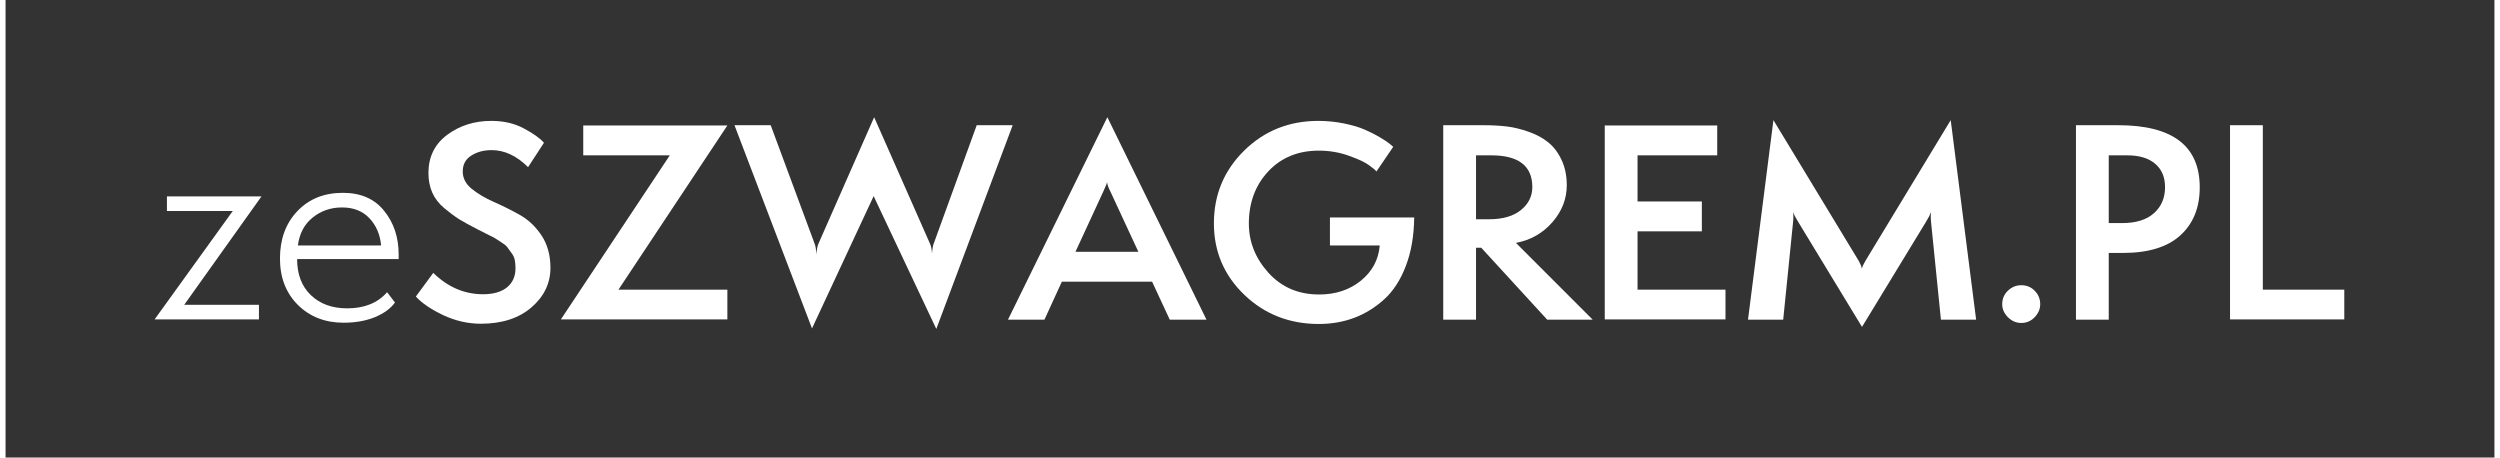 <?xml version="1.0" encoding="UTF-8"?>
<!DOCTYPE svg PUBLIC '-//W3C//DTD SVG 1.0//EN'
          'http://www.w3.org/TR/2001/REC-SVG-20010904/DTD/svg10.dtd'>
<svg height="56" version="1.0" viewBox="0 0 306 56.25" width="306" xmlns="http://www.w3.org/2000/svg" xmlns:xlink="http://www.w3.org/1999/xlink"
><rect x="0" y="0" width="306" height="56.25" fill="#333333" stroke="none"/><g fill="#fff"
  ><g
    ><g
      ><path d="M 13.203 -0.031 L 0.375 -0.031 L 9.984 -13.359 L 1.891 -13.359 L 1.891 -15.156 L 13.516 -15.156 L 4.016 -1.828 L 13.203 -1.828 Z M 13.203 -0.031" transform="translate(17.95 39.301)"
      /></g
    ></g
  ></g
  ><g fill="#fff"
  ><g
    ><g
      ><path d="M 14.562 -3.375 L 15.531 -2.109 C 15.008 -1.379 14.191 -0.781 13.078 -0.312 C 11.961 0.145 10.676 0.375 9.219 0.375 C 6.945 0.375 5.07 -0.352 3.594 -1.812 C 2.125 -3.281 1.391 -5.18 1.391 -7.516 C 1.391 -9.891 2.098 -11.828 3.516 -13.328 C 4.941 -14.836 6.812 -15.594 9.125 -15.594 C 11.332 -15.594 13.023 -14.852 14.203 -13.375 C 15.391 -11.906 15.984 -10.117 15.984 -8.016 L 15.984 -7.453 L 3.5 -7.453 C 3.5 -5.578 4.062 -4.098 5.188 -3.016 C 6.32 -1.93 7.812 -1.391 9.656 -1.391 C 11.77 -1.391 13.406 -2.051 14.562 -3.375 Z M 3.594 -9.125 L 13.828 -9.125 C 13.703 -10.469 13.223 -11.582 12.391 -12.469 C 11.555 -13.352 10.438 -13.797 9.031 -13.797 C 7.645 -13.797 6.441 -13.383 5.422 -12.562 C 4.398 -11.75 3.789 -10.602 3.594 -9.125 Z M 3.594 -9.125" transform="translate(32.346 39.301)"
      /></g
    ></g
  ></g
  ><g fill="#fff"
  ><g
    ><g
      ><path d="M 0.797 -2.844 L 2.938 -5.75 C 4.727 -4 6.77 -3.125 9.062 -3.125 C 10.32 -3.125 11.301 -3.406 12 -3.969 C 12.695 -4.539 13.047 -5.32 13.047 -6.312 C 13.047 -6.695 13.016 -7.047 12.953 -7.359 C 12.891 -7.672 12.742 -7.969 12.516 -8.25 C 12.297 -8.539 12.129 -8.77 12.016 -8.938 C 11.898 -9.102 11.629 -9.316 11.203 -9.578 C 10.785 -9.848 10.523 -10.016 10.422 -10.078 C 10.316 -10.141 9.973 -10.312 9.391 -10.594 C 8.816 -10.875 8.5 -11.035 8.438 -11.078 C 7.445 -11.586 6.676 -12.008 6.125 -12.344 C 5.582 -12.688 4.973 -13.141 4.297 -13.703 C 3.617 -14.273 3.125 -14.914 2.812 -15.625 C 2.5 -16.344 2.344 -17.145 2.344 -18.031 C 2.344 -20.008 3.109 -21.57 4.641 -22.719 C 6.18 -23.863 7.992 -24.438 10.078 -24.438 C 11.609 -24.438 12.945 -24.125 14.094 -23.5 C 15.25 -22.883 16.066 -22.301 16.547 -21.75 L 14.594 -18.75 C 13.195 -20.145 11.703 -20.844 10.109 -20.844 C 9.141 -20.844 8.305 -20.617 7.609 -20.172 C 6.91 -19.734 6.562 -19.082 6.562 -18.219 C 6.562 -17.395 6.93 -16.68 7.672 -16.078 C 8.41 -15.484 9.305 -14.953 10.359 -14.484 C 11.41 -14.023 12.469 -13.5 13.531 -12.906 C 14.594 -12.32 15.492 -11.477 16.234 -10.375 C 16.973 -9.27 17.344 -7.938 17.344 -6.375 C 17.344 -4.477 16.566 -2.859 15.016 -1.516 C 13.461 -0.172 11.383 0.5 8.781 0.5 C 7.195 0.5 5.648 0.145 4.141 -0.562 C 2.641 -1.281 1.523 -2.039 0.797 -2.844 Z M 0.797 -2.844" transform="translate(49.648 39.301)"
      /></g
    ></g
  ></g
  ><g fill="#fff"
  ><g
    ><g
      ><path d="M 20.438 -0.031 L -0.031 -0.031 L 13.359 -20.203 L 2.719 -20.203 L 2.719 -23.875 L 20.438 -23.875 L 7.047 -3.688 L 20.438 -3.688 Z M 20.438 -0.031" transform="translate(68.306 39.301)"
      /></g
    ></g
  ></g
  ><g fill="#fff"
  ><g
    ><g
      ><path d="M 24.594 1.141 L 16.891 -15.188 L 9.312 1.078 L -0.219 -23.906 L 4.234 -23.906 L 9.656 -9.281 C 9.75 -9.031 9.816 -8.617 9.859 -8.047 C 9.898 -8.617 9.973 -9.031 10.078 -9.281 L 16.953 -24.891 L 23.844 -9.281 C 23.969 -8.988 24.039 -8.609 24.062 -8.141 C 24.102 -8.648 24.164 -9.031 24.25 -9.281 L 29.562 -23.906 L 33.984 -23.906 Z M 24.594 1.141" transform="translate(89.838 39.301)"
      /></g
    ></g
  ></g
  ><g fill="#fff"
  ><g
    ><g
      ><path d="M 24 0 L 19.484 0 L 17.312 -4.672 L 6.219 -4.672 L 4.078 0 L -0.406 0 L 11.812 -24.891 Z M 15.625 -8.344 L 12.188 -15.75 C 11.938 -16.238 11.801 -16.617 11.781 -16.891 C 11.758 -16.766 11.602 -16.383 11.312 -15.75 L 7.891 -8.344 Z M 15.625 -8.344" transform="translate(123.65 39.301)"
      /></g
    ></g
  ></g
  ><g fill="#fff"
  ><g
    ><g
      ><path d="M 21.719 -9.125 L 15.594 -9.125 L 15.594 -12.562 L 25.953 -12.562 C 25.93 -10.312 25.586 -8.32 24.922 -6.594 C 24.266 -4.875 23.379 -3.508 22.266 -2.5 C 21.148 -1.488 19.914 -0.727 18.562 -0.219 C 17.219 0.281 15.773 0.531 14.234 0.531 C 10.617 0.531 7.562 -0.664 5.062 -3.062 C 2.57 -5.457 1.328 -8.383 1.328 -11.844 C 1.328 -15.352 2.562 -18.328 5.031 -20.766 C 7.508 -23.211 10.555 -24.438 14.172 -24.438 C 15.242 -24.438 16.289 -24.332 17.312 -24.125 C 18.344 -23.914 19.188 -23.664 19.844 -23.375 C 20.508 -23.094 21.129 -22.781 21.703 -22.438 C 22.285 -22.094 22.68 -21.832 22.891 -21.656 C 23.098 -21.488 23.258 -21.352 23.375 -21.25 L 21.312 -18.219 C 21.188 -18.383 20.883 -18.641 20.406 -18.984 C 19.938 -19.336 19.117 -19.723 17.953 -20.141 C 16.785 -20.566 15.547 -20.781 14.234 -20.781 C 11.672 -20.781 9.594 -19.926 8 -18.219 C 6.414 -16.508 5.625 -14.375 5.625 -11.812 C 5.625 -9.562 6.426 -7.547 8.031 -5.766 C 9.645 -3.984 11.723 -3.094 14.266 -3.094 C 16.297 -3.094 18.008 -3.66 19.406 -4.797 C 20.801 -5.93 21.57 -7.375 21.719 -9.125 Z M 21.719 -9.125" transform="translate(147.234 39.301)"
      /></g
    ></g
  ></g
  ><g fill="#fff"
  ><g
    ><g
      ><path d="M 21.062 0 L 15.469 0 L 7.359 -8.844 L 6.719 -8.844 L 6.719 0 L 2.688 0 L 2.688 -23.906 L 7.734 -23.906 C 8.723 -23.906 9.648 -23.852 10.516 -23.75 C 11.379 -23.645 12.273 -23.426 13.203 -23.094 C 14.129 -22.77 14.922 -22.344 15.578 -21.812 C 16.242 -21.289 16.789 -20.578 17.219 -19.672 C 17.656 -18.766 17.875 -17.711 17.875 -16.516 C 17.875 -14.848 17.285 -13.336 16.109 -11.984 C 14.93 -10.629 13.438 -9.781 11.625 -9.438 Z M 6.719 -12.344 L 8.312 -12.344 C 10.008 -12.344 11.32 -12.723 12.25 -13.484 C 13.176 -14.242 13.641 -15.18 13.641 -16.297 C 13.641 -18.898 11.957 -20.203 8.594 -20.203 L 6.719 -20.203 Z M 6.719 -12.344" transform="translate(174.07 39.301)"
      /></g
    ></g
  ></g
  ><g fill="#fff"
  ><g
    ><g
      ><path d="M 17.531 -0.031 L 2.688 -0.031 L 2.688 -23.875 L 16.516 -23.875 L 16.516 -20.203 L 6.719 -20.203 L 6.719 -14.531 L 14.625 -14.531 L 14.625 -10.859 L 6.719 -10.859 L 6.719 -3.688 L 17.531 -3.688 Z M 17.531 -0.031" transform="translate(193.928 39.301)"
      /></g
    ></g
  ></g
  ><g fill="#fff"
  ><g
    ><g
      ><path d="M 29.594 0 L 25.266 0 L 24.062 -11.906 C 24 -12.469 24 -12.91 24.062 -13.234 C 23.914 -12.867 23.688 -12.438 23.375 -11.938 L 15.562 0.891 L 7.766 -11.938 C 7.453 -12.438 7.223 -12.867 7.078 -13.234 C 7.141 -12.91 7.141 -12.469 7.078 -11.906 L 5.875 0 L 1.547 0 L 4.672 -24.531 L 15.156 -7.234 C 15.383 -6.828 15.508 -6.52 15.531 -6.312 L 15.562 -6.312 C 15.582 -6.477 15.723 -6.785 15.984 -7.234 L 26.469 -24.531 Z M 29.594 0" transform="translate(212.681 39.301)"
      /></g
    ></g
  ></g
  ><g fill="#fff"
  ><g
    ><g
      ><path d="M 4.016 0.406 C 3.398 0.406 2.852 0.172 2.375 -0.297 C 1.906 -0.773 1.672 -1.305 1.672 -1.891 C 1.672 -2.547 1.898 -3.098 2.359 -3.547 C 2.828 -4.004 3.379 -4.234 4.016 -4.234 C 4.68 -4.234 5.234 -4.004 5.672 -3.547 C 6.117 -3.098 6.344 -2.547 6.344 -1.891 C 6.344 -1.305 6.113 -0.773 5.656 -0.297 C 5.207 0.172 4.66 0.406 4.016 0.406 Z M 4.016 0.406" transform="translate(243.81 39.301)"
      /></g
    ></g
  ></g
  ><g fill="#fff"
  ><g
    ><g
      ><path d="M 6.719 0 L 2.688 0 L 2.688 -23.906 L 7.891 -23.906 C 14.566 -23.906 17.906 -21.359 17.906 -16.266 C 17.906 -13.773 17.109 -11.805 15.516 -10.359 C 13.93 -8.922 11.582 -8.203 8.469 -8.203 L 6.719 -8.203 Z M 6.719 -11.875 L 8.375 -11.875 C 10.07 -11.875 11.375 -12.281 12.281 -13.094 C 13.188 -13.906 13.641 -14.973 13.641 -16.297 C 13.641 -17.516 13.238 -18.469 12.438 -19.156 C 11.633 -19.852 10.488 -20.203 9 -20.203 L 6.719 -20.203 Z M 6.719 -11.875" transform="translate(251.861 39.301)"
      /></g
    ></g
  ></g
  ><g fill="#fff"
  ><g
    ><g
      ><path d="M 16.734 -0.031 L 2.688 -0.031 L 2.688 -23.906 L 6.719 -23.906 L 6.719 -3.688 L 16.734 -3.688 Z M 16.734 -0.031" transform="translate(270.804 39.301)"
      /></g
    ></g
  ></g
></svg
>
